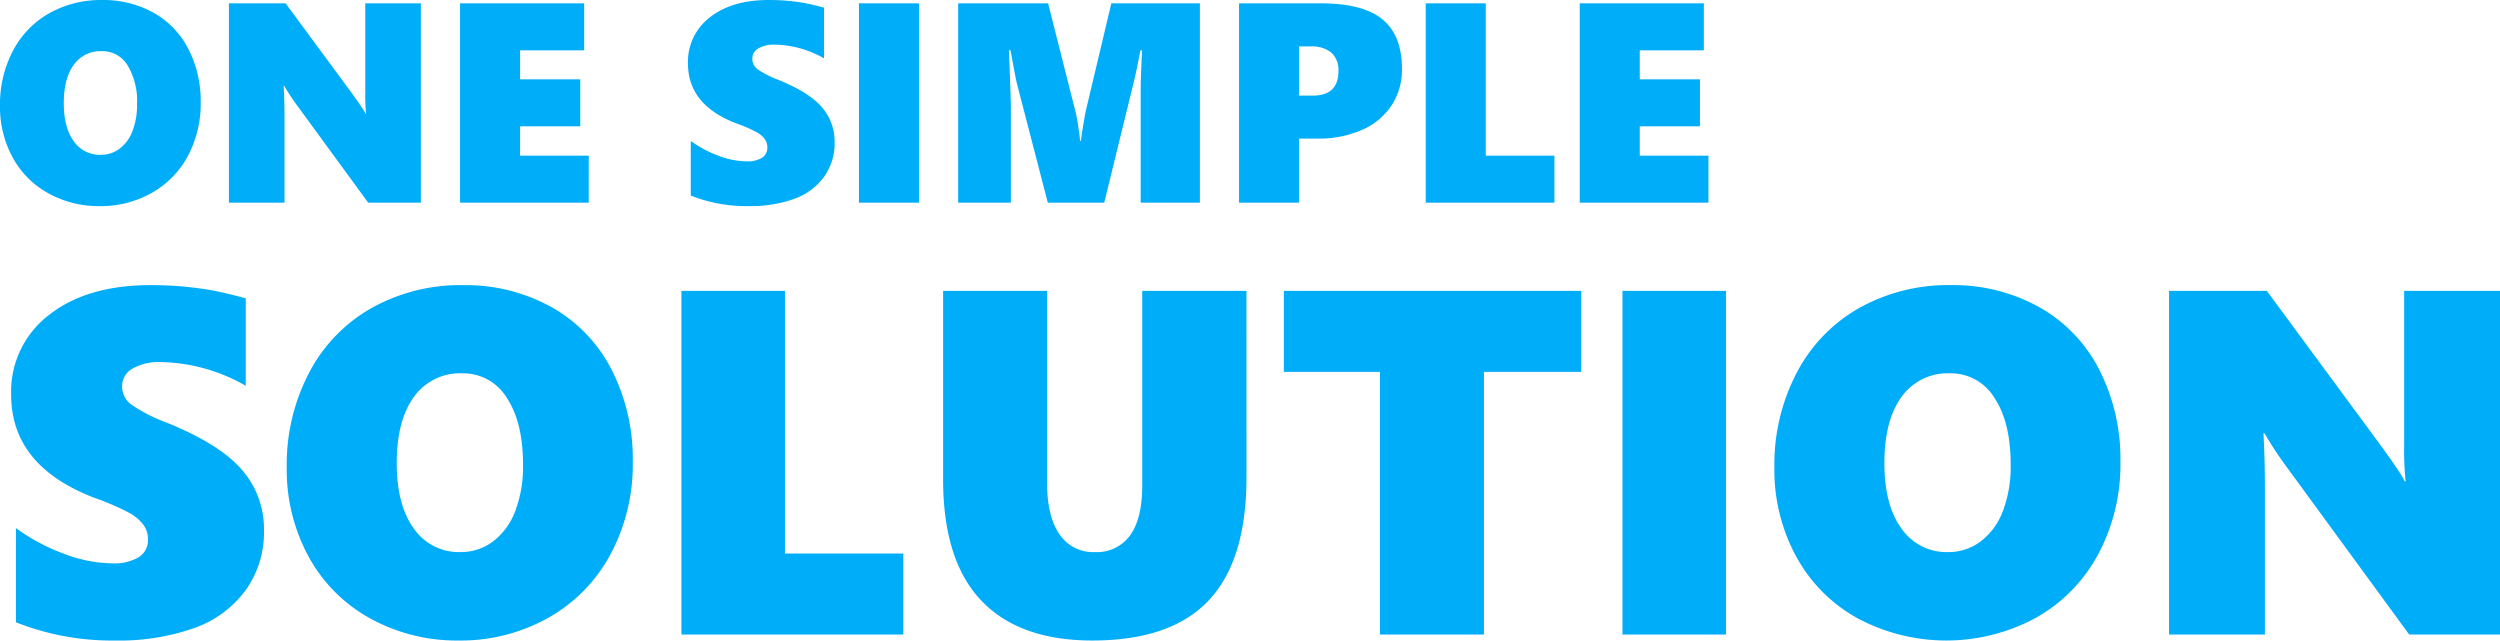 <svg xmlns="http://www.w3.org/2000/svg" width="509.405" height="130.512" viewBox="0 0 509.405 130.512">
  <g id="Group_176" data-name="Group 176" transform="translate(-851.728 -3707.709)">
    <path id="Path_136" data-name="Path 136" d="M42.622-20.419A22.483,22.483,0,0,1,39.988-9.473a18.778,18.778,0,0,1-7.363,7.5A21.127,21.127,0,0,1,22.033.708,21.147,21.147,0,0,1,11.625-1.883,18.339,18.339,0,0,1,4.333-9.162,21.456,21.456,0,0,1,1.728-19.768,23.4,23.4,0,0,1,4.361-30.926a18.712,18.712,0,0,1,7.392-7.661,21.5,21.5,0,0,1,10.818-2.7A20.9,20.9,0,0,1,33.007-38.7a17.667,17.667,0,0,1,7.108,7.392A23.175,23.175,0,0,1,42.622-20.419Zm-12.971.34a14.1,14.1,0,0,0-1.926-7.9,6.016,6.016,0,0,0-5.268-2.889,6.661,6.661,0,0,0-5.692,2.775q-2.039,2.775-2.039,7.845,0,4.956,2.025,7.731A6.46,6.46,0,0,0,22.26-9.742a6.306,6.306,0,0,0,3.823-1.246,7.982,7.982,0,0,0,2.634-3.568A14.763,14.763,0,0,0,29.651-20.079ZM76.748,0,62.418-19.6a46.709,46.709,0,0,1-2.775-4.191h-.113q.17,3,.17,6.74V0H48.371V-40.611H59.926L73.661-21.977q.255.368.623.878t.736,1.048q.368.538.694,1.048a6.445,6.445,0,0,1,.5.906h.113a36.806,36.806,0,0,1-.17-4.3v-18.21H87.481V0Zm18.72,0V-40.611h25.29v9.572H107.7v5.919h12.263v9.572H107.7v5.976h13.99V0Zm76.323-12.291a11.73,11.73,0,0,1-2.167,7.052A12.84,12.84,0,0,1,163.55-.765a26.717,26.717,0,0,1-9.4,1.473,30.711,30.711,0,0,1-11.668-2.152v-11.13a23.047,23.047,0,0,0,5.636,3.016,16.577,16.577,0,0,0,5.749,1.147,5.675,5.675,0,0,0,3.115-.722,2.363,2.363,0,0,0,1.1-2.11,2.86,2.86,0,0,0-.552-1.742,5.423,5.423,0,0,0-1.671-1.4,31.122,31.122,0,0,0-4.149-1.784q-9.8-3.767-9.8-12.178a11.379,11.379,0,0,1,4.475-9.417q4.475-3.526,12.008-3.526,2.124,0,3.908.17t3.243.425q1.459.255,4.092.963V-29.4a20.912,20.912,0,0,0-10.082-2.8,6.222,6.222,0,0,0-3.285.765,2.353,2.353,0,0,0-1.246,2.1,2.628,2.628,0,0,0,1.005,2.11,18.849,18.849,0,0,0,4.206,2.167q6.315,2.549,8.935,5.579A10.64,10.64,0,0,1,171.791-12.291ZM176.747,0V-40.611h12.234V0Zm57.405,0V-22.26q0-3.144.2-6.91l.085-1.869h-.34q-.906,4.786-1.388,6.627L226.732,0h-11.5l-6.259-24.129q-.255-.906-1.331-6.91h-.34q.4,9.516.4,11.895V0H196.968V-40.611h18.323L220.87-18.55a27.231,27.231,0,0,1,.524,2.761q.326,2.082.411,3.214h.17q.312-2.577.991-6.089l5.211-21.948h18.04V0Zm53.242-27.216a13.208,13.208,0,0,1-2.11,7.392,13.748,13.748,0,0,1-6.018,5,21.846,21.846,0,0,1-9.091,1.77h-3.738V0H254.2V-40.611h16.652q8.581,0,12.56,3.257T287.395-27.216Zm-12.942.425a4.758,4.758,0,0,0-1.444-3.767,6.242,6.242,0,0,0-4.248-1.274h-2.322v10.025h2.747Q274.452-21.807,274.452-26.791ZM292.237,0V-40.611h12.234V-9.572h13.99V0Zm31.379,0V-40.611h25.29v9.572H335.851v5.919h12.263v9.572H335.851v5.976h13.99V0Z" transform="translate(850 3749)" fill="#00adf9"/>
    <path id="Path_135" data-name="Path 135" d="M55.518,86.809a20.224,20.224,0,0,1-3.735,12.158,22.138,22.138,0,0,1-10.474,7.715A46.063,46.063,0,0,1,25.1,109.221,52.951,52.951,0,0,1,4.98,105.51V86.32a39.737,39.737,0,0,0,9.717,5.2A28.582,28.582,0,0,0,24.609,93.5a9.785,9.785,0,0,0,5.371-1.245,4.075,4.075,0,0,0,1.9-3.638,4.931,4.931,0,0,0-.952-3A9.35,9.35,0,0,0,28.052,83.2,53.659,53.659,0,0,0,20.9,80.119Q4,73.625,4,59.123a19.619,19.619,0,0,1,7.715-16.235q7.715-6.079,20.7-6.079,3.662,0,6.738.293t5.591.732q2.515.439,7.056,1.66V57.316a36.054,36.054,0,0,0-17.383-4.834A10.727,10.727,0,0,0,28.76,53.8a4.057,4.057,0,0,0-2.148,3.613,4.531,4.531,0,0,0,1.733,3.638A32.5,32.5,0,0,0,35.6,64.787Q46.484,69.182,51,74.406A18.345,18.345,0,0,1,55.518,86.809Zm75.146-14.014a38.763,38.763,0,0,1-4.541,18.872,32.377,32.377,0,0,1-12.7,12.939,36.426,36.426,0,0,1-18.262,4.614,36.46,36.46,0,0,1-17.944-4.468A31.618,31.618,0,0,1,64.648,92.2a36.993,36.993,0,0,1-4.492-18.286A40.351,40.351,0,0,1,64.7,54.68,32.261,32.261,0,0,1,77.441,41.472a37.072,37.072,0,0,1,18.652-4.663,36.031,36.031,0,0,1,17.993,4.468,30.46,30.46,0,0,1,12.256,12.744A39.956,39.956,0,0,1,130.664,72.795Zm-22.363.586q0-8.643-3.32-13.623a10.373,10.373,0,0,0-9.082-4.98,11.484,11.484,0,0,0-9.814,4.785q-3.516,4.785-3.516,13.525,0,8.545,3.491,13.33a11.137,11.137,0,0,0,9.5,4.785,10.873,10.873,0,0,0,6.592-2.148,13.761,13.761,0,0,0,4.541-6.152A25.453,25.453,0,0,0,108.3,73.381ZM140.576,108V37.98H161.67V91.5h24.121V108ZM255.713,76.018q0,16.846-7.69,25.024t-23.706,8.179q-14.941,0-22.681-8.179T193.9,76.408V37.98h21.191V77.189q0,6.738,2.515,10.376a8.228,8.228,0,0,0,7.2,3.638,8.323,8.323,0,0,0,7.2-3.418q2.466-3.418,2.466-10.107V37.98h21.24ZM304.1,54.484V108H282.91V54.484H263.33V37.98h60.6v16.5ZM332.324,108V37.98h21.094V108ZM433.789,72.795a38.763,38.763,0,0,1-4.541,18.872,32.377,32.377,0,0,1-12.7,12.939,38.358,38.358,0,0,1-36.206.146A31.618,31.618,0,0,1,367.773,92.2a36.993,36.993,0,0,1-4.492-18.286,40.351,40.351,0,0,1,4.541-19.238,32.261,32.261,0,0,1,12.744-13.208,37.072,37.072,0,0,1,18.652-4.663,36.031,36.031,0,0,1,17.993,4.468,30.46,30.46,0,0,1,12.256,12.744A39.956,39.956,0,0,1,433.789,72.795Zm-22.363.586q0-8.643-3.32-13.623a10.373,10.373,0,0,0-9.082-4.98,11.484,11.484,0,0,0-9.814,4.785q-3.516,4.785-3.516,13.525,0,8.545,3.491,13.33a11.138,11.138,0,0,0,9.5,4.785,10.873,10.873,0,0,0,6.592-2.148,13.761,13.761,0,0,0,4.541-6.152A25.453,25.453,0,0,0,411.426,73.381ZM492.627,108,467.92,74.211a80.531,80.531,0,0,1-4.785-7.227h-.2q.293,5.176.293,11.621V108H443.7V37.98h19.922L487.3,70.109q.439.635,1.074,1.514t1.27,1.807q.635.928,1.2,1.807A11.112,11.112,0,0,1,491.7,76.8h.2a63.459,63.459,0,0,1-.293-7.422V37.98h19.531V108Z" transform="translate(850 3729)" fill="#00adf9"/>
  </g>
</svg>
